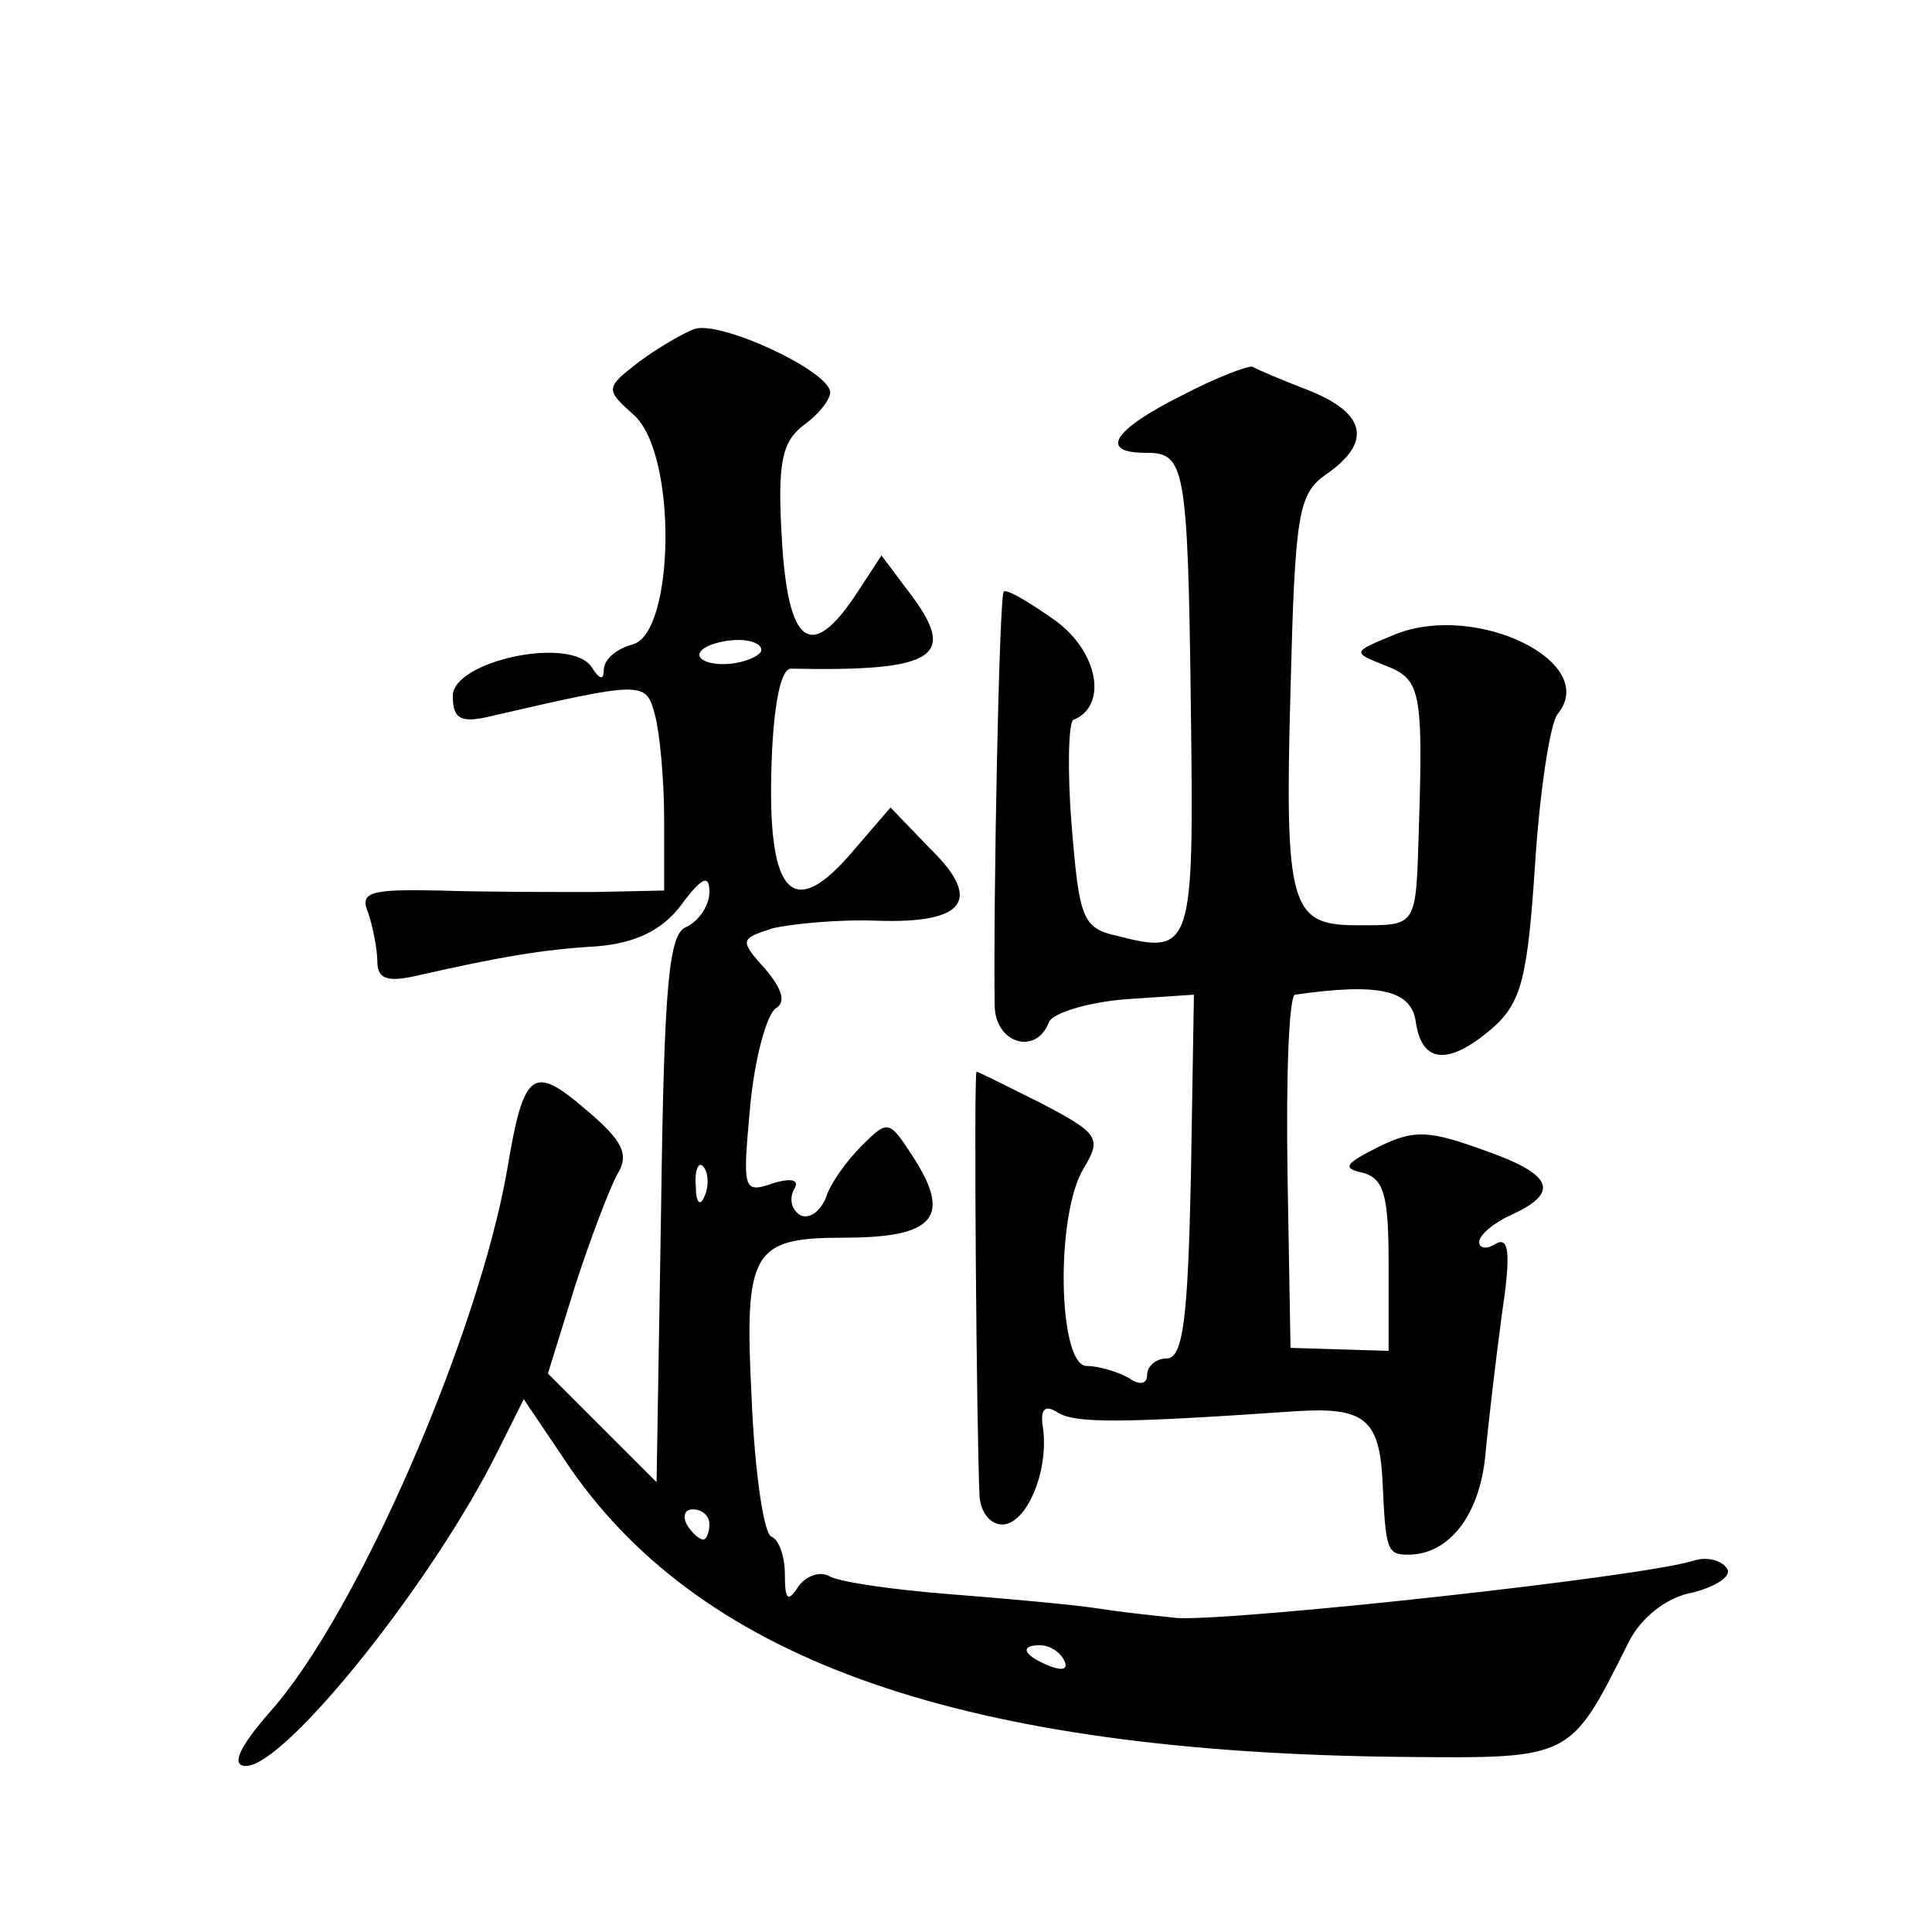 <?xml version="1.0" standalone="no"?>
<!DOCTYPE svg PUBLIC "-//W3C//DTD SVG 20010904//EN"
 "http://www.w3.org/TR/2001/REC-SVG-20010904/DTD/svg10.dtd">
<svg version="1.0" xmlns="http://www.w3.org/2000/svg"
 width="128pt" height="128pt" viewBox="0 0 128 128"
 preserveAspectRatio="xMidYMid meet">
<g transform="translate(0,128) scale(0.1,-0.1)"
fill="#0" stroke="none">
<path d="M460 1062 c-8 -3 -25 -13 -37 -22 -22 -17 -22 -18 -3 -35 29 -26 27 -145
-1 -152 -11 -3 -19 -10 -19 -17 0 -7 -3 -6 -8 2 -14 21 -92 4 -92 -19 0 -15 5 -18
23 -14 104 24 105 24 111 1 3 -11 6 -42 6 -68 l0 -48 -47 -1 c-27 0 -72 0 -102
1 -46 1 -53 -1 -47 -15 3 -9 6 -24 6 -32 0 -12 7 -14 28 -9 53 12 82 17 117 19
25 2 43 10 56 27 14 19 19 21 19 9 0 -9 -7 -19 -15 -23 -12 -4 -15 -38 -17 -186
l-3 -182 -36 36 -36 36 18 58 c10 31 23 65 28 74 8 13 4 22 -21 43 -35 30 -41 26
-52 -40 -19 -109 -99 -294 -157 -359 -21 -24 -26 -36 -16 -36 26 0 124 122 167
209 l17 34 31 -46 c89 -128 261 -188 551 -191 113 -1 111 -2 150 76 8 16 25 30
43 33 15 4 26 11 22 16 -3 5 -13 8 -22 5 -35 -11 -303 -40 -342 -38 -8 1 -31 3
-50 6 -19 3 -65 7 -103 10 -37 3 -72 8 -78 12 -6 3 -15 0 -20 -7 -7 -11 -9 -9 -9
8 0 12 -4 23 -9 25 -5 2 -11 43 -13 91 -5 98 0 107 61 107 61 0 72 14 45 55 -15
23 -16 23 -33 6 -10 -10 -21 -25 -24 -35 -4 -9 -11 -14 -17 -11 -6 4 -7 11 -4 17
4 6 -1 8 -14 4 -20 -7 -20 -4 -15 51 3 32 11 61 17 65 7 4 4 13 -7 26 -17 19 -17
20 5 27 13 3 44 6 69 5 59 -2 70 14 35 48 l-26 27 -25 -29 c-39 -46 -56 -30 -54
52 1 43 6 69 13 69 97 -2 111 8 78 51 l-18 24 -17 -26 c-30 -45 -45 -33 -49 37
-3 50 0 64 14 75 10 7 18 17 18 22 0 14 -73 48 -90 42z m44 -214 c-3 -4 -14 -8
-25 -8 -11 0 -18 4 -15 8 2 4 14 8 25 8 11 0 17 -4 15 -8z m-37 -360 c-3 -8 -6
-5 -6 6 -1 11 2 17 5 13 3 -3 4 -12 1 -19z m3 -218 c0 -5 -2 -10 -4 -10 -3 0 -8
5 -11 10 -3 6 -1 10 4 10 6 0 11 -4 11 -10z m235 -90 c3 -6 -1 -7 -9 -4 -18 7 -21
14 -7 14 6 0 13 -4 16 -10z M783 1018 c-46 -23 -55 -38 -24 -38 26 0 28 -7 30 -171
2 -157 1 -162 -49 -149 -23 5 -25 12 -30 73 -3 37 -2 68 1 70 23 9 17 45 -12 66
-17 12 -32 21 -34 19 -3 -3 -7 -205 -6 -275 1 -25 28 -32 36 -10 3 6 26 13 51 15
l45 3 -2 -121 c-2 -92 -5 -120 -16 -120 -7 0 -13 -5 -13 -11 0 -6 -5 -7 -12 -2
-7 4 -20 8 -28 8 -19 0 -21 100 -2 131 12 20 10 23 -28 43 -22 11 -42 21 -43 21
-2 0 0 -242 2 -282 1 -10 7 -18 15 -18 16 0 31 35 27 64 -2 12 1 16 10 10 12 -7
41 -7 157 1 46 3 56 -5 58 -47 2 -45 3 -48 17 -48 27 0 47 26 51 65 2 22 7 64 11
94 6 40 5 52 -4 47 -6 -4 -11 -3 -11 1 0 5 10 13 21 18 33 15 28 27 -18 43 -36
13 -46 14 -70 2 -22 -11 -24 -14 -10 -17 14 -4 17 -15 17 -61 l0 -57 -32 1 -33
1 -2 116 c-1 65 1 117 5 118 56 8 77 3 80 -18 4 -28 22 -29 51 -4 19 17 23 33 28
108 3 48 10 94 15 100 28 34 -53 74 -107 53 -29 -12 -30 -12 -7 -21 23 -9 25 -16
22 -109 -2 -65 -1 -63 -41 -63 -44 0 -48 12 -44 156 3 117 5 130 24 143 30 21 26
40 -11 55 -18 7 -35 14 -38 16 -3 1 -24 -7 -47 -19z"/>
</g>
</svg>
